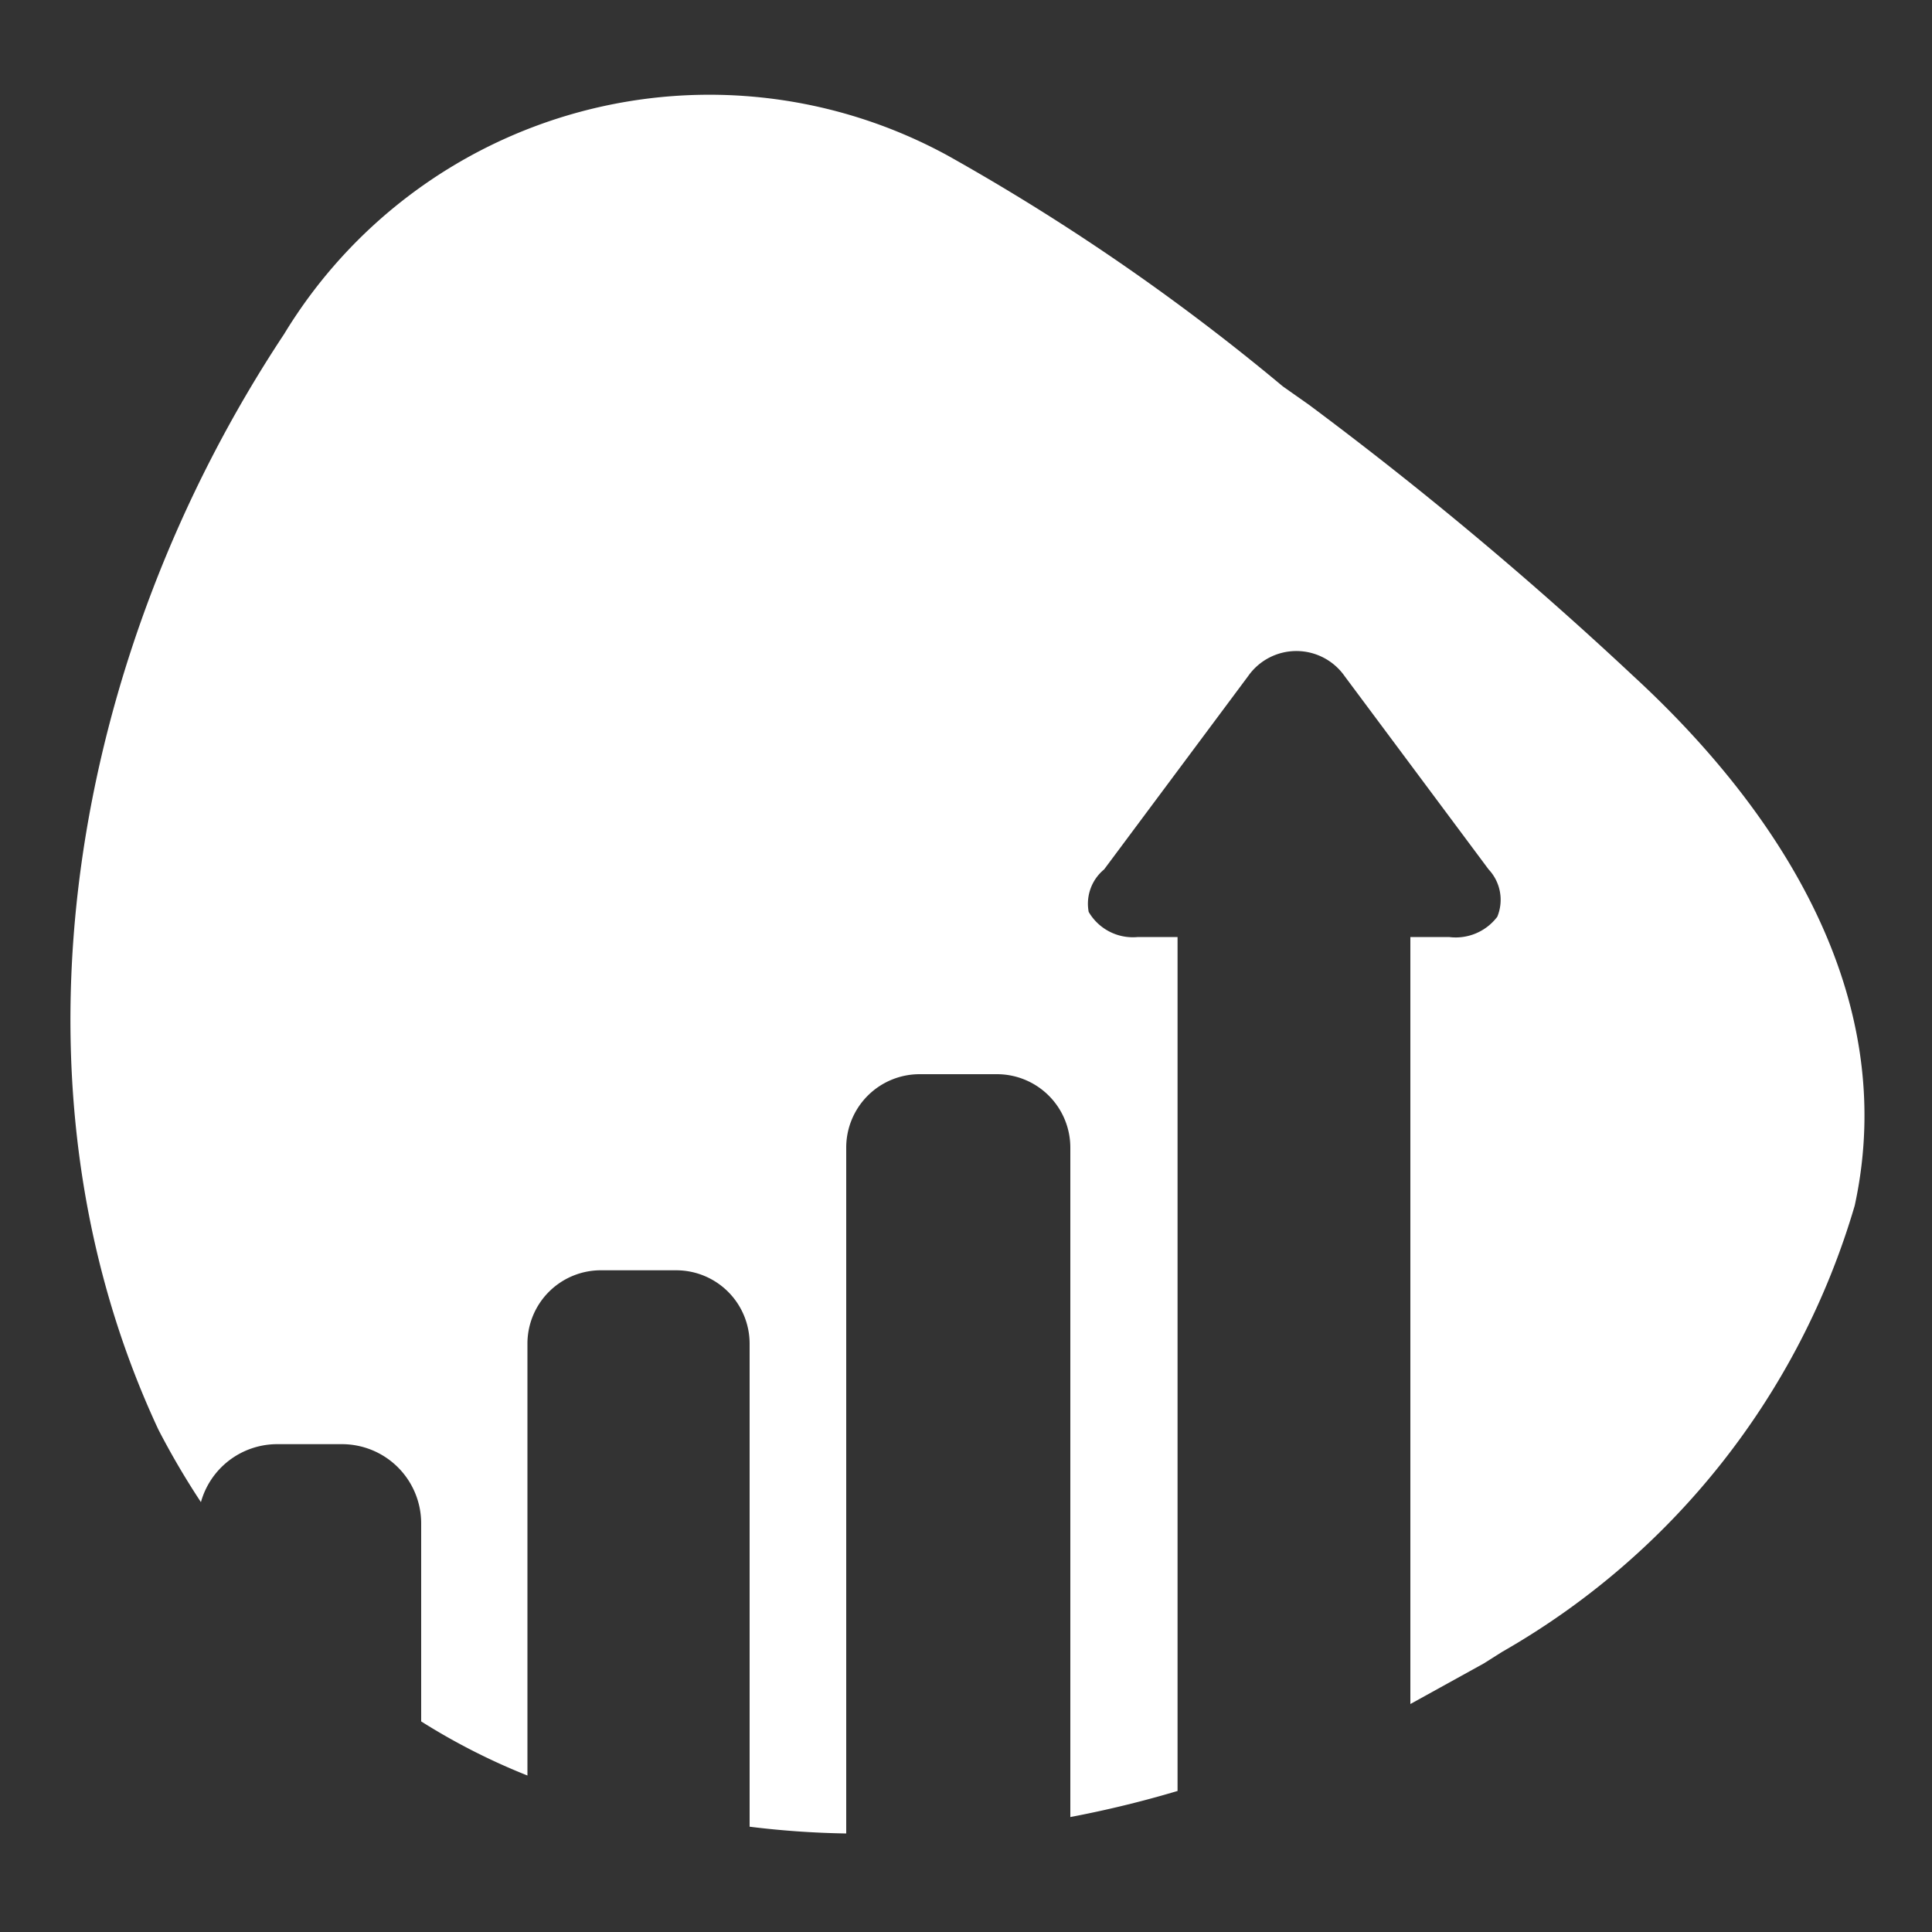 <?xml version="1.0" encoding="utf-8"?>
<svg xmlns="http://www.w3.org/2000/svg" viewBox="0 0 20 20"><rect x="0" y="0" width="20" height="20" fill="#333333" stroke="none"/><defs><style>.a{fill:#fff;}</style></defs><title>digitalArtboard 1 copy 2</title><path class="a" d="M16.91,7a39.06,39.06,0,0,0-3.36-2.81L13.28,4A22.8,22.8,0,0,0,9.81,1.61,5.15,5.15,0,0,0,2.94,3.46c-2.18,3.29-3,7.7-1.3,11.34a8.15,8.15,0,0,0,.44.75.82.82,0,0,1,.78-.6h.68a.82.82,0,0,1,.82.82v2.05a6.7,6.7,0,0,0,1.1.56V13.91a.76.76,0,0,1,.77-.76H7a.76.76,0,0,1,.76.76v5a9.26,9.26,0,0,0,1,.07V11.88a.76.76,0,0,1,.76-.76h.8a.76.76,0,0,1,.76.76v6.93a11.2,11.2,0,0,0,1.11-.27V9.7h-.41a.53.53,0,0,1-.51-.26A.46.46,0,0,1,11.43,9L12.92,7a.61.61,0,0,1,1,0L15.41,9a.46.46,0,0,1,.09.49A.54.54,0,0,1,15,9.7h-.4v7.94l.76-.42.19-.12a7.87,7.87,0,0,0,3.65-4.62C19.67,10.32,18.43,8.4,16.91,7Z"/></svg>